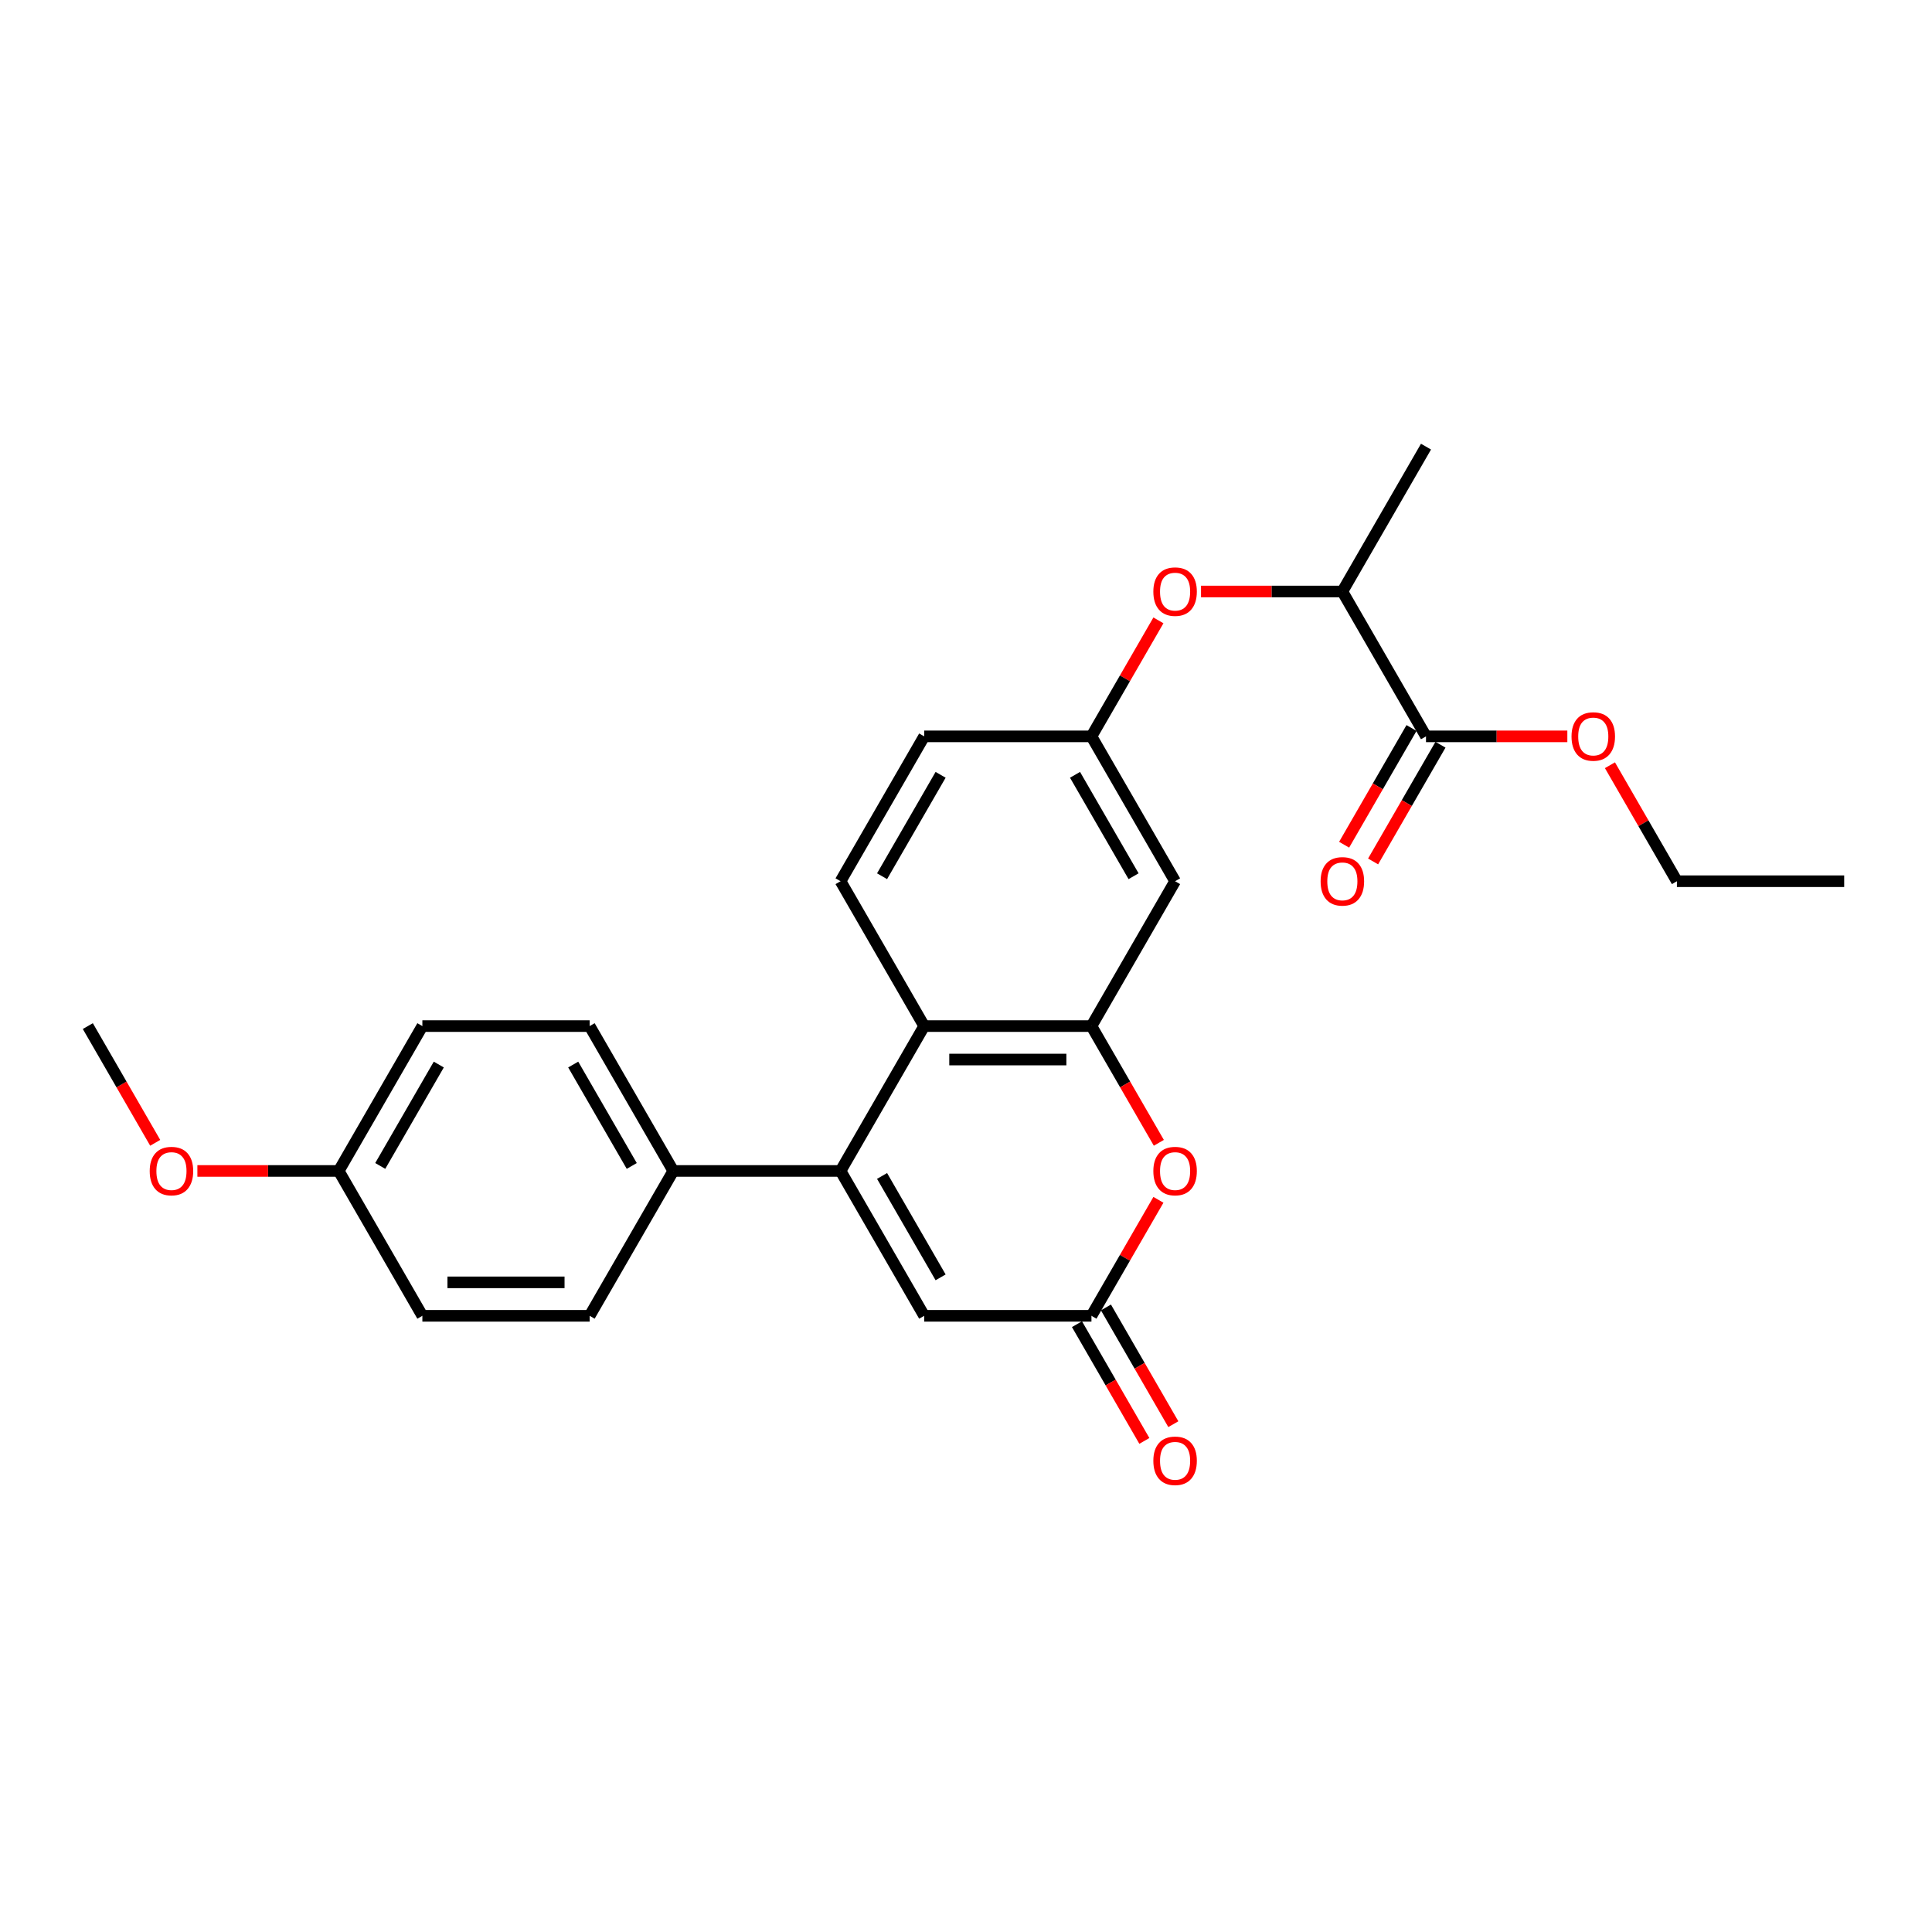 <?xml version='1.0' encoding='iso-8859-1'?>
<svg version='1.1' baseProfile='full'
              xmlns='http://www.w3.org/2000/svg'
                      xmlns:rdkit='http://www.rdkit.org/xml'
                      xmlns:xlink='http://www.w3.org/1999/xlink'
                  xml:space='preserve'
width='1000px' height='1000px' viewBox='0 0 1000 1000'>
<!-- END OF HEADER -->
<rect style='opacity:1.0;fill:#FFFFFF;stroke:none' width='1000' height='1000' x='0' y='0'> </rect>
<path class='bond-1' d='M 435.065,606.081 L 478.355,531.101' style='fill:none;fill-rule:evenodd;stroke:#000000;stroke-width:6px;stroke-linecap:butt;stroke-linejoin:miter;stroke-opacity:1' />
<path class='bond-4' d='M 435.065,606.081 L 478.355,681.062' style='fill:none;fill-rule:evenodd;stroke:#000000;stroke-width:6px;stroke-linecap:butt;stroke-linejoin:miter;stroke-opacity:1' />
<path class='bond-4' d='M 456.555,608.67 L 486.858,661.157' style='fill:none;fill-rule:evenodd;stroke:#000000;stroke-width:6px;stroke-linecap:butt;stroke-linejoin:miter;stroke-opacity:1' />
<path class='bond-7' d='M 435.065,606.081 L 348.485,606.081' style='fill:none;fill-rule:evenodd;stroke:#000000;stroke-width:6px;stroke-linecap:butt;stroke-linejoin:miter;stroke-opacity:1' />
<path class='bond-0' d='M 564.935,531.101 L 478.355,531.101' style='fill:none;fill-rule:evenodd;stroke:#000000;stroke-width:6px;stroke-linecap:butt;stroke-linejoin:miter;stroke-opacity:1' />
<path class='bond-0' d='M 551.948,548.417 L 491.342,548.417' style='fill:none;fill-rule:evenodd;stroke:#000000;stroke-width:6px;stroke-linecap:butt;stroke-linejoin:miter;stroke-opacity:1' />
<path class='bond-5' d='M 564.935,531.101 L 608.225,456.12' style='fill:none;fill-rule:evenodd;stroke:#000000;stroke-width:6px;stroke-linecap:butt;stroke-linejoin:miter;stroke-opacity:1' />
<path class='bond-27' d='M 564.935,531.101 L 582.376,561.31' style='fill:none;fill-rule:evenodd;stroke:#000000;stroke-width:6px;stroke-linecap:butt;stroke-linejoin:miter;stroke-opacity:1' />
<path class='bond-27' d='M 582.376,561.31 L 599.817,591.518' style='fill:none;fill-rule:evenodd;stroke:#FF0000;stroke-width:6px;stroke-linecap:butt;stroke-linejoin:miter;stroke-opacity:1' />
<path class='bond-8' d='M 478.355,531.101 L 435.065,456.12' style='fill:none;fill-rule:evenodd;stroke:#000000;stroke-width:6px;stroke-linecap:butt;stroke-linejoin:miter;stroke-opacity:1' />
<path class='bond-2' d='M 599.597,621.025 L 582.266,651.043' style='fill:none;fill-rule:evenodd;stroke:#FF0000;stroke-width:6px;stroke-linecap:butt;stroke-linejoin:miter;stroke-opacity:1' />
<path class='bond-2' d='M 582.266,651.043 L 564.935,681.062' style='fill:none;fill-rule:evenodd;stroke:#000000;stroke-width:6px;stroke-linecap:butt;stroke-linejoin:miter;stroke-opacity:1' />
<path class='bond-3' d='M 564.935,681.062 L 478.355,681.062' style='fill:none;fill-rule:evenodd;stroke:#000000;stroke-width:6px;stroke-linecap:butt;stroke-linejoin:miter;stroke-opacity:1' />
<path class='bond-12' d='M 557.437,685.391 L 574.878,715.6' style='fill:none;fill-rule:evenodd;stroke:#000000;stroke-width:6px;stroke-linecap:butt;stroke-linejoin:miter;stroke-opacity:1' />
<path class='bond-12' d='M 574.878,715.6 L 592.319,745.809' style='fill:none;fill-rule:evenodd;stroke:#FF0000;stroke-width:6px;stroke-linecap:butt;stroke-linejoin:miter;stroke-opacity:1' />
<path class='bond-12' d='M 572.433,676.733 L 589.874,706.942' style='fill:none;fill-rule:evenodd;stroke:#000000;stroke-width:6px;stroke-linecap:butt;stroke-linejoin:miter;stroke-opacity:1' />
<path class='bond-12' d='M 589.874,706.942 L 607.315,737.151' style='fill:none;fill-rule:evenodd;stroke:#FF0000;stroke-width:6px;stroke-linecap:butt;stroke-linejoin:miter;stroke-opacity:1' />
<path class='bond-28' d='M 608.225,456.12 L 564.935,381.14' style='fill:none;fill-rule:evenodd;stroke:#000000;stroke-width:6px;stroke-linecap:butt;stroke-linejoin:miter;stroke-opacity:1' />
<path class='bond-28' d='M 586.735,453.531 L 556.432,401.045' style='fill:none;fill-rule:evenodd;stroke:#000000;stroke-width:6px;stroke-linecap:butt;stroke-linejoin:miter;stroke-opacity:1' />
<path class='bond-6' d='M 738.095,381.14 L 694.805,306.159' style='fill:none;fill-rule:evenodd;stroke:#000000;stroke-width:6px;stroke-linecap:butt;stroke-linejoin:miter;stroke-opacity:1' />
<path class='bond-13' d='M 730.597,376.811 L 713.156,407.019' style='fill:none;fill-rule:evenodd;stroke:#000000;stroke-width:6px;stroke-linecap:butt;stroke-linejoin:miter;stroke-opacity:1' />
<path class='bond-13' d='M 713.156,407.019 L 695.715,437.228' style='fill:none;fill-rule:evenodd;stroke:#FF0000;stroke-width:6px;stroke-linecap:butt;stroke-linejoin:miter;stroke-opacity:1' />
<path class='bond-13' d='M 745.593,385.469 L 728.152,415.677' style='fill:none;fill-rule:evenodd;stroke:#000000;stroke-width:6px;stroke-linecap:butt;stroke-linejoin:miter;stroke-opacity:1' />
<path class='bond-13' d='M 728.152,415.677 L 710.711,445.886' style='fill:none;fill-rule:evenodd;stroke:#FF0000;stroke-width:6px;stroke-linecap:butt;stroke-linejoin:miter;stroke-opacity:1' />
<path class='bond-17' d='M 738.095,381.14 L 774.675,381.14' style='fill:none;fill-rule:evenodd;stroke:#000000;stroke-width:6px;stroke-linecap:butt;stroke-linejoin:miter;stroke-opacity:1' />
<path class='bond-17' d='M 774.675,381.14 L 811.255,381.14' style='fill:none;fill-rule:evenodd;stroke:#FF0000;stroke-width:6px;stroke-linecap:butt;stroke-linejoin:miter;stroke-opacity:1' />
<path class='bond-14' d='M 348.485,606.081 L 305.195,531.101' style='fill:none;fill-rule:evenodd;stroke:#000000;stroke-width:6px;stroke-linecap:butt;stroke-linejoin:miter;stroke-opacity:1' />
<path class='bond-14' d='M 326.995,603.492 L 296.692,551.006' style='fill:none;fill-rule:evenodd;stroke:#000000;stroke-width:6px;stroke-linecap:butt;stroke-linejoin:miter;stroke-opacity:1' />
<path class='bond-15' d='M 348.485,606.081 L 305.195,681.062' style='fill:none;fill-rule:evenodd;stroke:#000000;stroke-width:6px;stroke-linecap:butt;stroke-linejoin:miter;stroke-opacity:1' />
<path class='bond-16' d='M 435.065,456.12 L 478.355,381.14' style='fill:none;fill-rule:evenodd;stroke:#000000;stroke-width:6px;stroke-linecap:butt;stroke-linejoin:miter;stroke-opacity:1' />
<path class='bond-16' d='M 456.555,453.531 L 486.858,401.045' style='fill:none;fill-rule:evenodd;stroke:#000000;stroke-width:6px;stroke-linecap:butt;stroke-linejoin:miter;stroke-opacity:1' />
<path class='bond-9' d='M 599.597,321.103 L 582.266,351.121' style='fill:none;fill-rule:evenodd;stroke:#FF0000;stroke-width:6px;stroke-linecap:butt;stroke-linejoin:miter;stroke-opacity:1' />
<path class='bond-9' d='M 582.266,351.121 L 564.935,381.14' style='fill:none;fill-rule:evenodd;stroke:#000000;stroke-width:6px;stroke-linecap:butt;stroke-linejoin:miter;stroke-opacity:1' />
<path class='bond-10' d='M 621.645,306.159 L 658.225,306.159' style='fill:none;fill-rule:evenodd;stroke:#FF0000;stroke-width:6px;stroke-linecap:butt;stroke-linejoin:miter;stroke-opacity:1' />
<path class='bond-10' d='M 658.225,306.159 L 694.805,306.159' style='fill:none;fill-rule:evenodd;stroke:#000000;stroke-width:6px;stroke-linecap:butt;stroke-linejoin:miter;stroke-opacity:1' />
<path class='bond-22' d='M 694.805,306.159 L 738.095,231.178' style='fill:none;fill-rule:evenodd;stroke:#000000;stroke-width:6px;stroke-linecap:butt;stroke-linejoin:miter;stroke-opacity:1' />
<path class='bond-11' d='M 564.935,381.14 L 478.355,381.14' style='fill:none;fill-rule:evenodd;stroke:#000000;stroke-width:6px;stroke-linecap:butt;stroke-linejoin:miter;stroke-opacity:1' />
<path class='bond-20' d='M 305.195,531.101 L 218.615,531.101' style='fill:none;fill-rule:evenodd;stroke:#000000;stroke-width:6px;stroke-linecap:butt;stroke-linejoin:miter;stroke-opacity:1' />
<path class='bond-19' d='M 305.195,681.062 L 218.615,681.062' style='fill:none;fill-rule:evenodd;stroke:#000000;stroke-width:6px;stroke-linecap:butt;stroke-linejoin:miter;stroke-opacity:1' />
<path class='bond-19' d='M 292.208,663.746 L 231.602,663.746' style='fill:none;fill-rule:evenodd;stroke:#000000;stroke-width:6px;stroke-linecap:butt;stroke-linejoin:miter;stroke-opacity:1' />
<path class='bond-23' d='M 833.303,396.083 L 850.634,426.102' style='fill:none;fill-rule:evenodd;stroke:#FF0000;stroke-width:6px;stroke-linecap:butt;stroke-linejoin:miter;stroke-opacity:1' />
<path class='bond-23' d='M 850.634,426.102 L 867.965,456.12' style='fill:none;fill-rule:evenodd;stroke:#000000;stroke-width:6px;stroke-linecap:butt;stroke-linejoin:miter;stroke-opacity:1' />
<path class='bond-18' d='M 175.325,606.081 L 218.615,681.062' style='fill:none;fill-rule:evenodd;stroke:#000000;stroke-width:6px;stroke-linecap:butt;stroke-linejoin:miter;stroke-opacity:1' />
<path class='bond-21' d='M 175.325,606.081 L 138.745,606.081' style='fill:none;fill-rule:evenodd;stroke:#000000;stroke-width:6px;stroke-linecap:butt;stroke-linejoin:miter;stroke-opacity:1' />
<path class='bond-21' d='M 138.745,606.081 L 102.165,606.081' style='fill:none;fill-rule:evenodd;stroke:#FF0000;stroke-width:6px;stroke-linecap:butt;stroke-linejoin:miter;stroke-opacity:1' />
<path class='bond-26' d='M 175.325,606.081 L 218.615,531.101' style='fill:none;fill-rule:evenodd;stroke:#000000;stroke-width:6px;stroke-linecap:butt;stroke-linejoin:miter;stroke-opacity:1' />
<path class='bond-26' d='M 196.814,603.492 L 227.117,551.006' style='fill:none;fill-rule:evenodd;stroke:#000000;stroke-width:6px;stroke-linecap:butt;stroke-linejoin:miter;stroke-opacity:1' />
<path class='bond-24' d='M 80.337,591.518 L 62.896,561.31' style='fill:none;fill-rule:evenodd;stroke:#FF0000;stroke-width:6px;stroke-linecap:butt;stroke-linejoin:miter;stroke-opacity:1' />
<path class='bond-24' d='M 62.896,561.31 L 45.455,531.101' style='fill:none;fill-rule:evenodd;stroke:#000000;stroke-width:6px;stroke-linecap:butt;stroke-linejoin:miter;stroke-opacity:1' />
<path class='bond-25' d='M 867.965,456.12 L 954.545,456.12' style='fill:none;fill-rule:evenodd;stroke:#000000;stroke-width:6px;stroke-linecap:butt;stroke-linejoin:miter;stroke-opacity:1' />
<path  class='atom-3' d='M 596.97 606.15
Q 596.97 600.263, 599.879 596.973
Q 602.788 593.683, 608.225 593.683
Q 613.662 593.683, 616.571 596.973
Q 619.481 600.263, 619.481 606.15
Q 619.481 612.107, 616.537 615.501
Q 613.593 618.86, 608.225 618.86
Q 602.823 618.86, 599.879 615.501
Q 596.97 612.142, 596.97 606.15
M 608.225 616.09
Q 611.965 616.09, 613.974 613.596
Q 616.017 611.068, 616.017 606.15
Q 616.017 601.337, 613.974 598.912
Q 611.965 596.454, 608.225 596.454
Q 604.485 596.454, 602.442 598.878
Q 600.433 601.302, 600.433 606.15
Q 600.433 611.103, 602.442 613.596
Q 604.485 616.09, 608.225 616.09
' fill='#FF0000'/>
<path  class='atom-10' d='M 596.97 306.228
Q 596.97 300.341, 599.879 297.051
Q 602.788 293.761, 608.225 293.761
Q 613.662 293.761, 616.571 297.051
Q 619.481 300.341, 619.481 306.228
Q 619.481 312.185, 616.537 315.579
Q 613.593 318.938, 608.225 318.938
Q 602.823 318.938, 599.879 315.579
Q 596.97 312.22, 596.97 306.228
M 608.225 316.168
Q 611.965 316.168, 613.974 313.674
Q 616.017 311.146, 616.017 306.228
Q 616.017 301.414, 613.974 298.99
Q 611.965 296.531, 608.225 296.531
Q 604.485 296.531, 602.442 298.956
Q 600.433 301.38, 600.433 306.228
Q 600.433 311.181, 602.442 313.674
Q 604.485 316.168, 608.225 316.168
' fill='#FF0000'/>
<path  class='atom-13' d='M 596.97 756.112
Q 596.97 750.224, 599.879 746.934
Q 602.788 743.644, 608.225 743.644
Q 613.662 743.644, 616.571 746.934
Q 619.481 750.224, 619.481 756.112
Q 619.481 762.068, 616.537 765.462
Q 613.593 768.822, 608.225 768.822
Q 602.823 768.822, 599.879 765.462
Q 596.97 762.103, 596.97 756.112
M 608.225 766.051
Q 611.965 766.051, 613.974 763.557
Q 616.017 761.029, 616.017 756.112
Q 616.017 751.298, 613.974 748.873
Q 611.965 746.415, 608.225 746.415
Q 604.485 746.415, 602.442 748.839
Q 600.433 751.263, 600.433 756.112
Q 600.433 761.064, 602.442 763.557
Q 604.485 766.051, 608.225 766.051
' fill='#FF0000'/>
<path  class='atom-14' d='M 683.55 456.189
Q 683.55 450.302, 686.459 447.012
Q 689.368 443.722, 694.805 443.722
Q 700.242 443.722, 703.152 447.012
Q 706.061 450.302, 706.061 456.189
Q 706.061 462.146, 703.117 465.54
Q 700.173 468.899, 694.805 468.899
Q 689.403 468.899, 686.459 465.54
Q 683.55 462.181, 683.55 456.189
M 694.805 466.129
Q 698.545 466.129, 700.554 463.635
Q 702.597 461.107, 702.597 456.189
Q 702.597 451.376, 700.554 448.951
Q 698.545 446.492, 694.805 446.492
Q 691.065 446.492, 689.022 448.917
Q 687.013 451.341, 687.013 456.189
Q 687.013 461.142, 689.022 463.635
Q 691.065 466.129, 694.805 466.129
' fill='#FF0000'/>
<path  class='atom-18' d='M 813.42 381.209
Q 813.42 375.321, 816.329 372.031
Q 819.238 368.741, 824.675 368.741
Q 830.113 368.741, 833.022 372.031
Q 835.931 375.321, 835.931 381.209
Q 835.931 387.166, 832.987 390.559
Q 830.043 393.919, 824.675 393.919
Q 819.273 393.919, 816.329 390.559
Q 813.42 387.2, 813.42 381.209
M 824.675 391.148
Q 828.416 391.148, 830.424 388.655
Q 832.468 386.127, 832.468 381.209
Q 832.468 376.395, 830.424 373.971
Q 828.416 371.512, 824.675 371.512
Q 820.935 371.512, 818.892 373.936
Q 816.883 376.36, 816.883 381.209
Q 816.883 386.161, 818.892 388.655
Q 820.935 391.148, 824.675 391.148
' fill='#FF0000'/>
<path  class='atom-22' d='M 77.489 606.15
Q 77.489 600.263, 80.398 596.973
Q 83.307 593.683, 88.745 593.683
Q 94.182 593.683, 97.091 596.973
Q 100 600.263, 100 606.15
Q 100 612.107, 97.056 615.501
Q 94.113 618.86, 88.745 618.86
Q 83.342 618.86, 80.398 615.501
Q 77.489 612.142, 77.489 606.15
M 88.745 616.09
Q 92.485 616.09, 94.493 613.596
Q 96.537 611.068, 96.537 606.15
Q 96.537 601.337, 94.493 598.912
Q 92.485 596.454, 88.745 596.454
Q 85.004 596.454, 82.961 598.878
Q 80.952 601.302, 80.952 606.15
Q 80.952 611.103, 82.961 613.596
Q 85.004 616.09, 88.745 616.09
' fill='#FF0000'/>
</svg>
